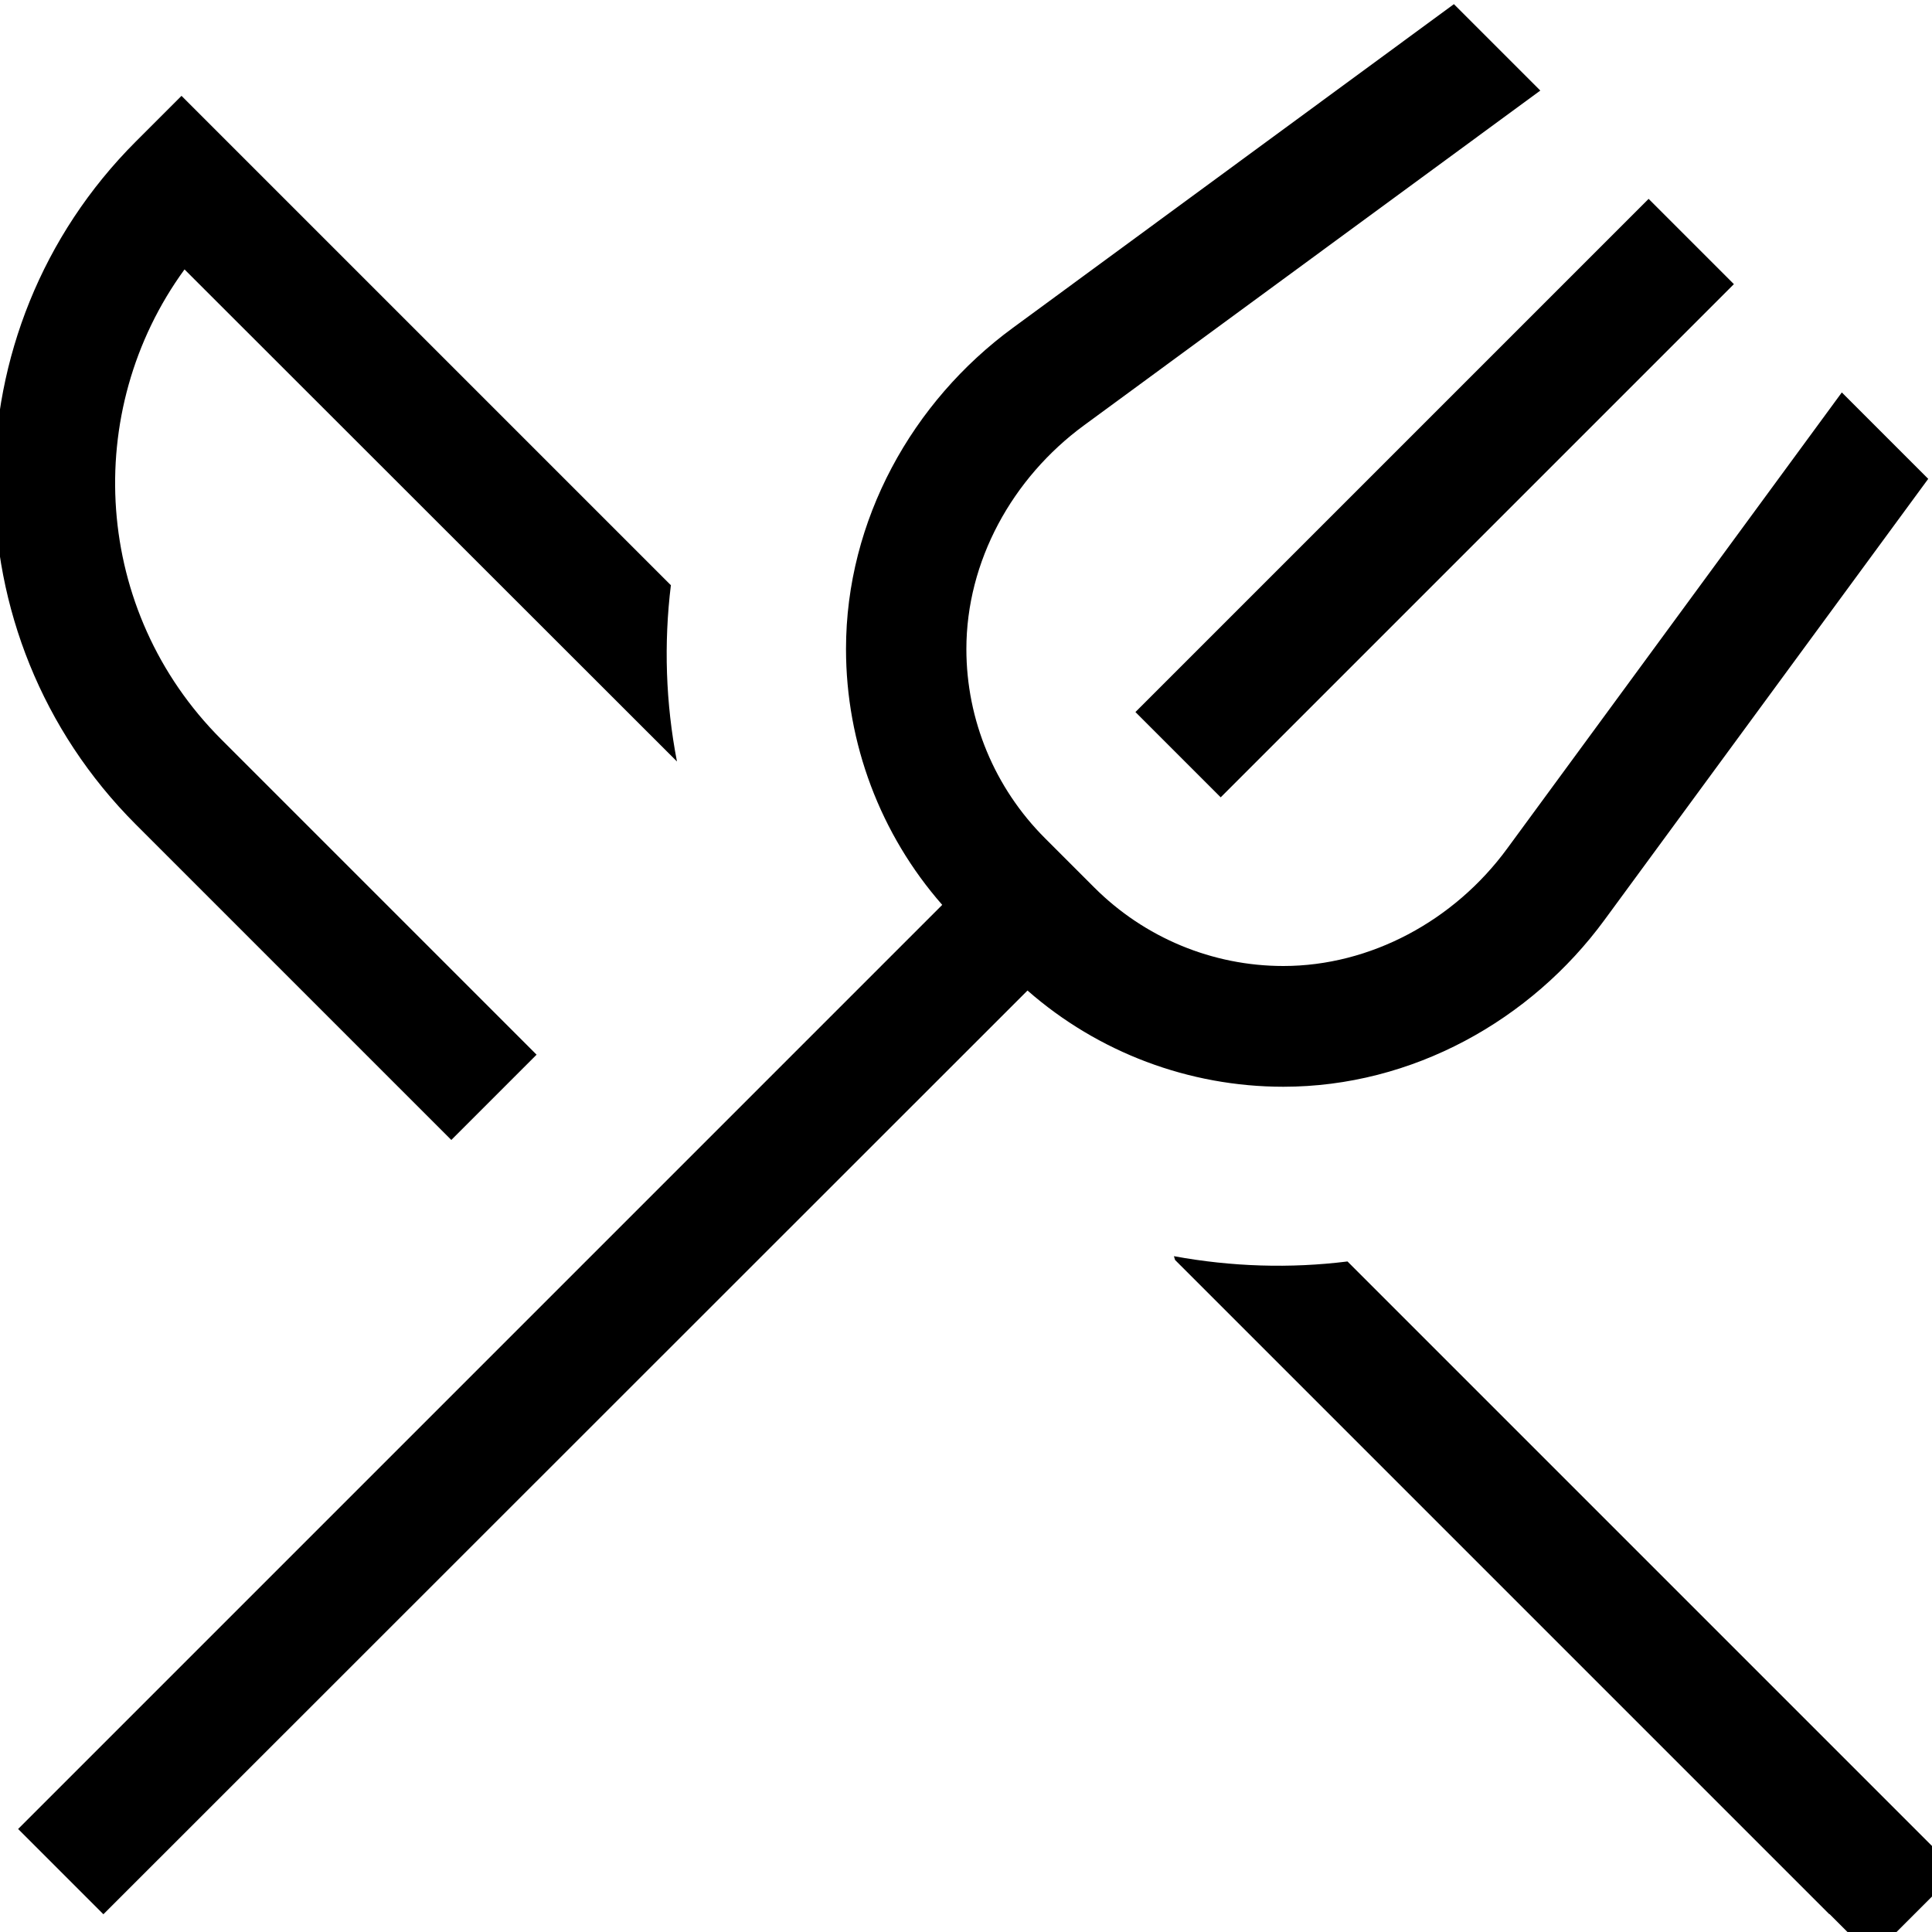 <svg xmlns="http://www.w3.org/2000/svg" viewBox="0 0 512 512"><!--! Font Awesome Pro 7.0.0 by @fontawesome - https://fontawesome.com License - https://fontawesome.com/license (Commercial License) Copyright 2025 Fonticons, Inc. --><path fill="currentColor" d="M268.4 86.9l116.9-85.8 22.9 22.9-120.9 88.7c-19.1 14-31.2 36.1-31.2 59.3 0 18.8 7.5 36.8 20.8 50.1L290 235.2c13.3 13.3 31.3 20.8 50.1 20.8 23.1 0 45.3-12 59.3-31.1l88.7-120.9 22.9 22.9-85.8 116.9c-19.5 26.6-50.9 44.2-85.1 44.2-25 0-49.1-9.1-67.8-25.5L27.4 507.3 4.8 484.7 249.7 239.8c-16.4-18.7-25.5-42.8-25.5-67.8 0-34.2 17.6-65.6 44.2-85.1zm40.5 93.8l128-128 22.6 22.6-128 128-8 8-22.6-22.6 8-8zM177.8 155c-1.9 15.5-1.4 31.3 1.6 46.8L48.9 71.4C21.5 109 24.7 162 58.6 195.9l83.6 83.6-22.6 22.6-83.6-83.6c-50-50-50-131 0-181l.8-.8 11.3-11.3 11.3 11.3 118.3 118.3zm307 352.3l-173.4-173.4-.3-1c15.2 2.8 30.8 3.3 46 1.4l150.3 150.3 11.3 11.3-22.6 22.6-11.3-11.3z"/></svg>